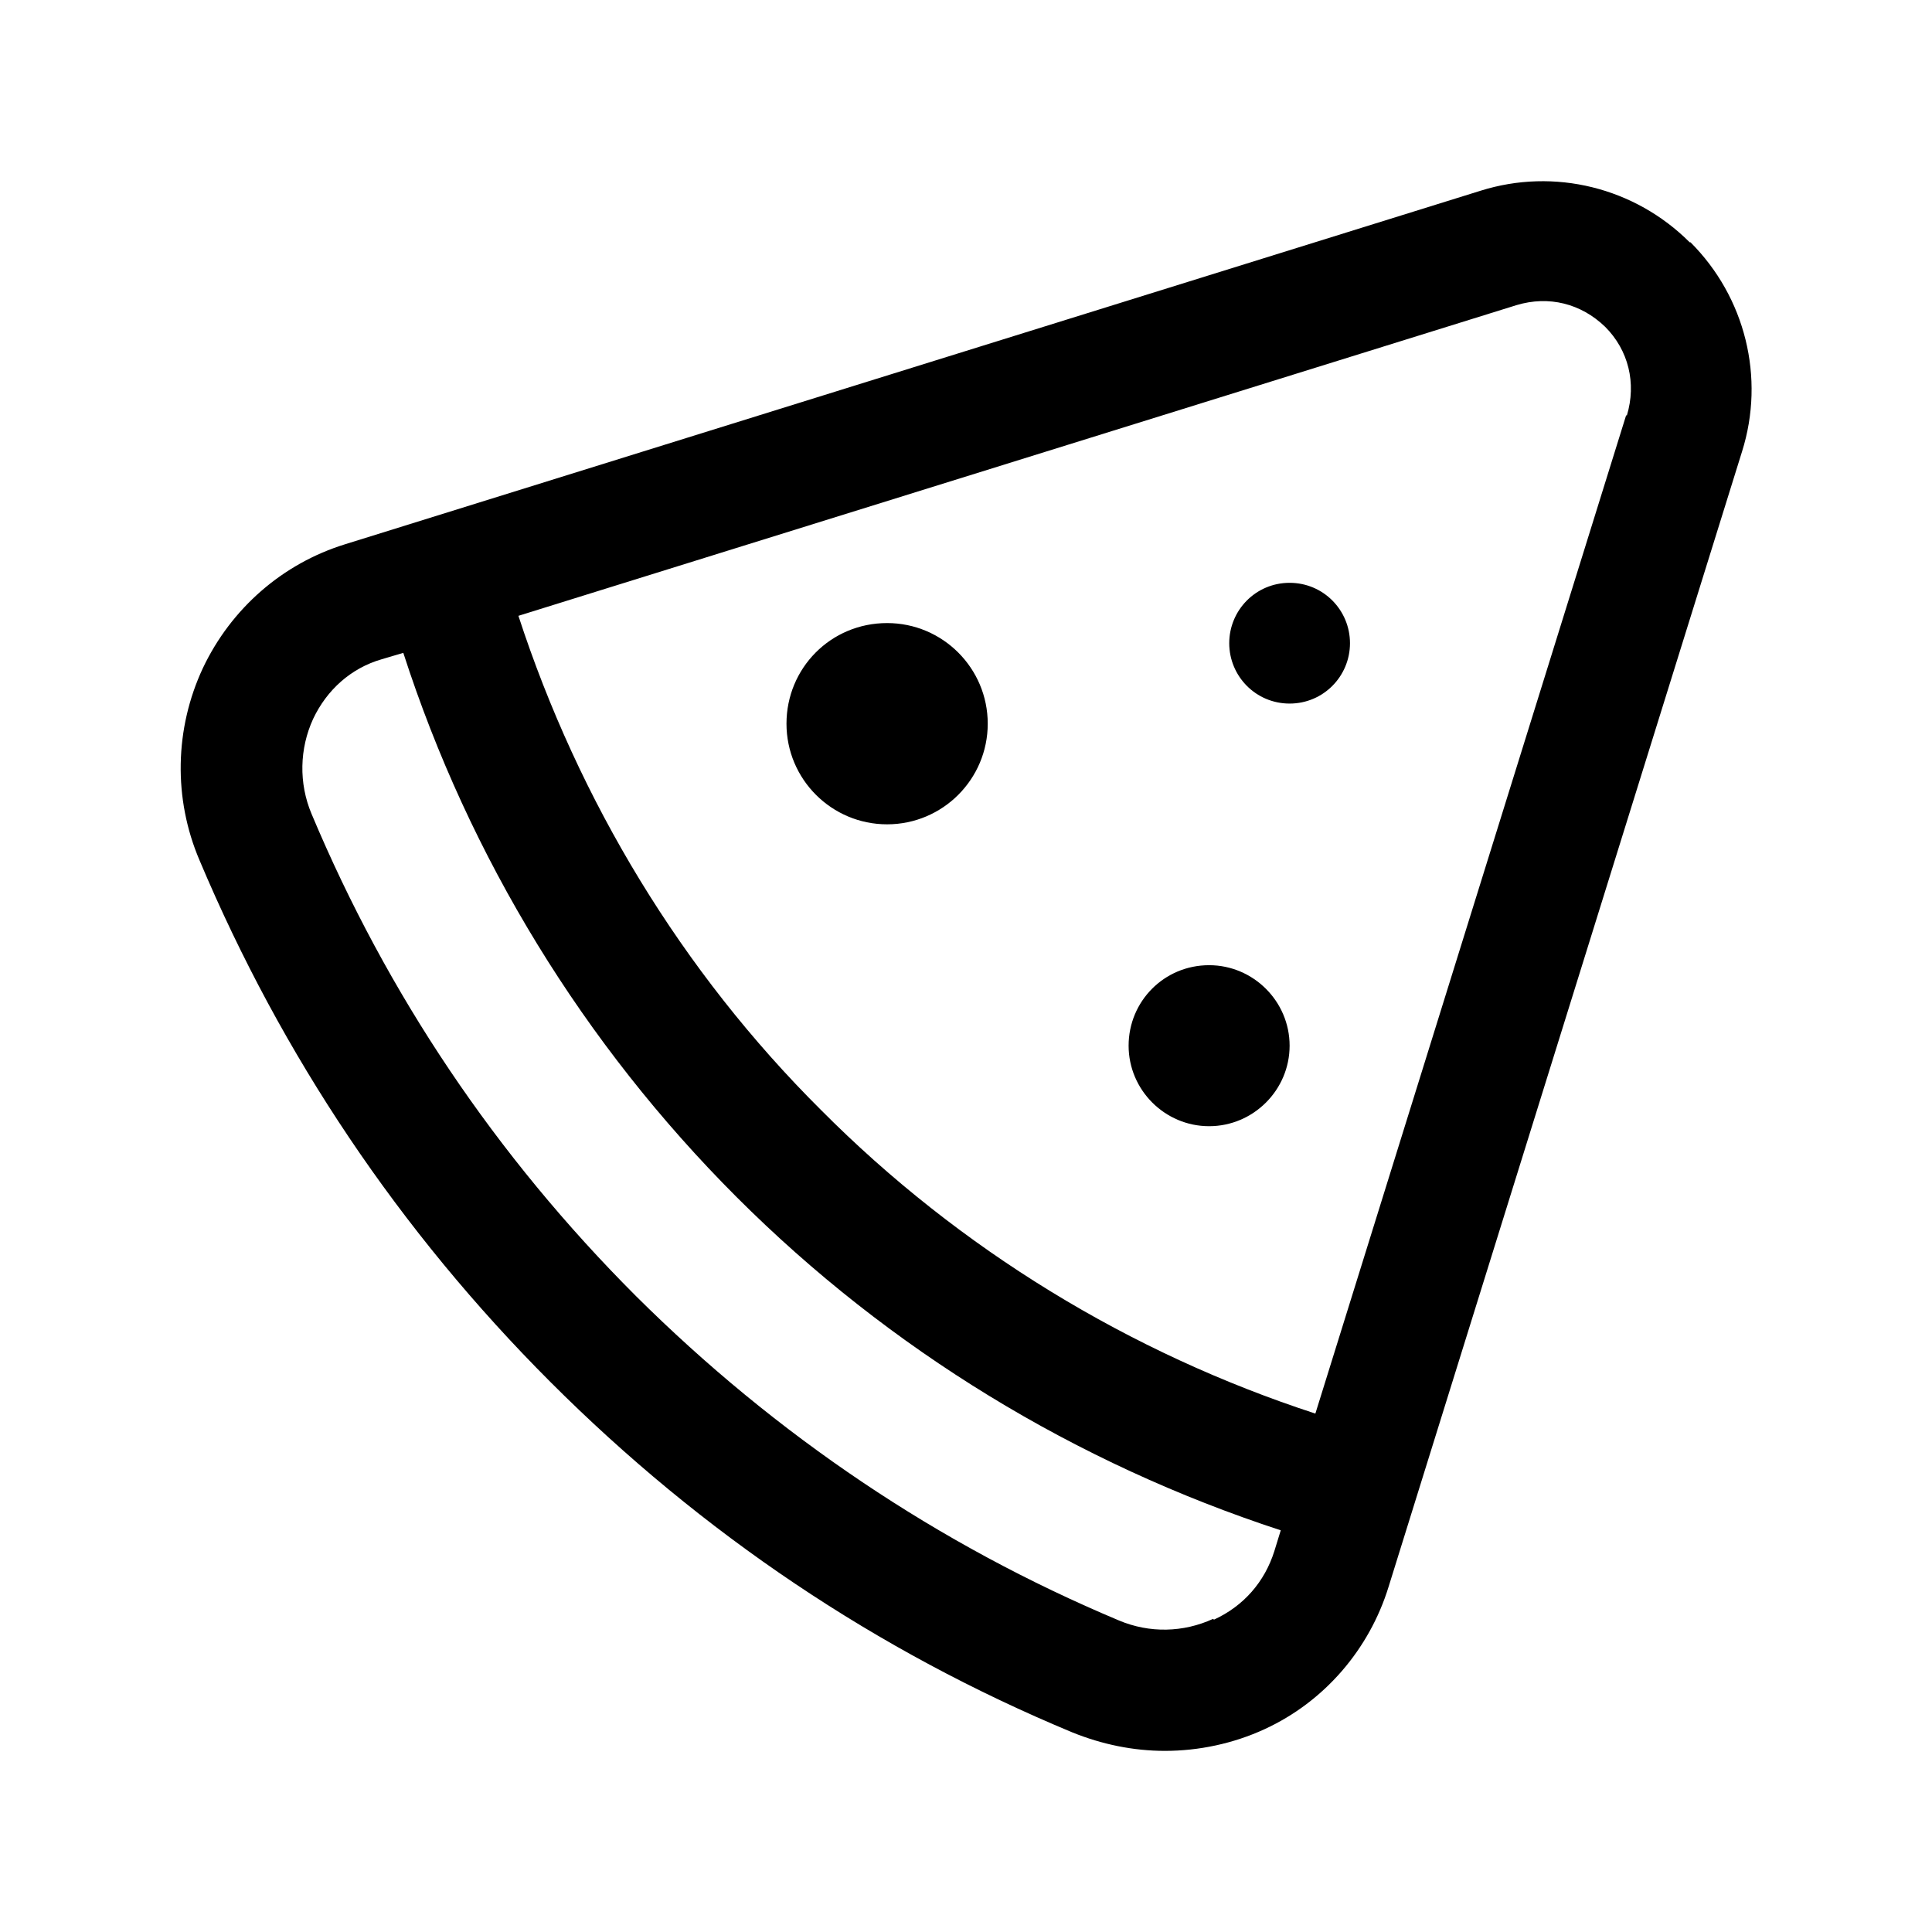 <svg width="24" height="24" viewBox="0 0 24 24" fill="none" xmlns="http://www.w3.org/2000/svg">
<path d="M20.99 3.01C20.31 2.33 19.31 2.08 18.39 2.37L4.29 6.76C3.51 7 2.87 7.56 2.52 8.3C2.17 9.05 2.15 9.92 2.48 10.69C3.5 13.11 4.96 15.29 6.84 17.17C8.72 19.05 10.89 20.51 13.32 21.52C13.69 21.67 14.08 21.75 14.47 21.75C14.89 21.75 15.32 21.66 15.71 21.48C16.45 21.14 17.01 20.49 17.25 19.71L21.64 5.61C21.93 4.69 21.68 3.69 21 3.01H20.99ZM15.07 20.11C14.7 20.28 14.28 20.29 13.9 20.13C11.66 19.19 9.64 17.83 7.9 16.1C6.16 14.36 4.81 12.35 3.87 10.11C3.71 9.73 3.72 9.3 3.89 8.93C4.06 8.57 4.36 8.3 4.74 8.19L5.01 8.11C5.83 10.65 7.25 12.97 9.15 14.87C11.05 16.77 13.37 18.18 15.91 19.01L15.83 19.27C15.71 19.65 15.45 19.95 15.08 20.12L15.07 20.11ZM20.2 5.16L16.34 17.56C14.04 16.81 11.92 15.52 10.2 13.79C8.47 12.07 7.19 9.95 6.44 7.65L18.84 3.79C19.24 3.67 19.64 3.77 19.94 4.06C20.23 4.35 20.33 4.76 20.21 5.16H20.2ZM12.27 8.99C12.27 9.68 11.71 10.24 11.02 10.24C10.33 10.24 9.77 9.68 9.77 8.99C9.77 8.3 10.32 7.74 11.02 7.74C11.71 7.74 12.27 8.3 12.27 8.99ZM16.02 12.99C16.02 13.54 15.57 13.99 15.02 13.99C14.47 13.99 14.02 13.54 14.02 12.99C14.02 12.44 14.46 11.99 15.02 11.99C15.57 11.99 16.02 12.44 16.02 12.99ZM16.77 7.99C16.77 8.4 16.44 8.74 16.02 8.74C15.6 8.74 15.27 8.4 15.27 7.99C15.27 7.58 15.6 7.24 16.02 7.24C16.44 7.24 16.77 7.58 16.77 7.99Z" fill="black"/>
</svg>
